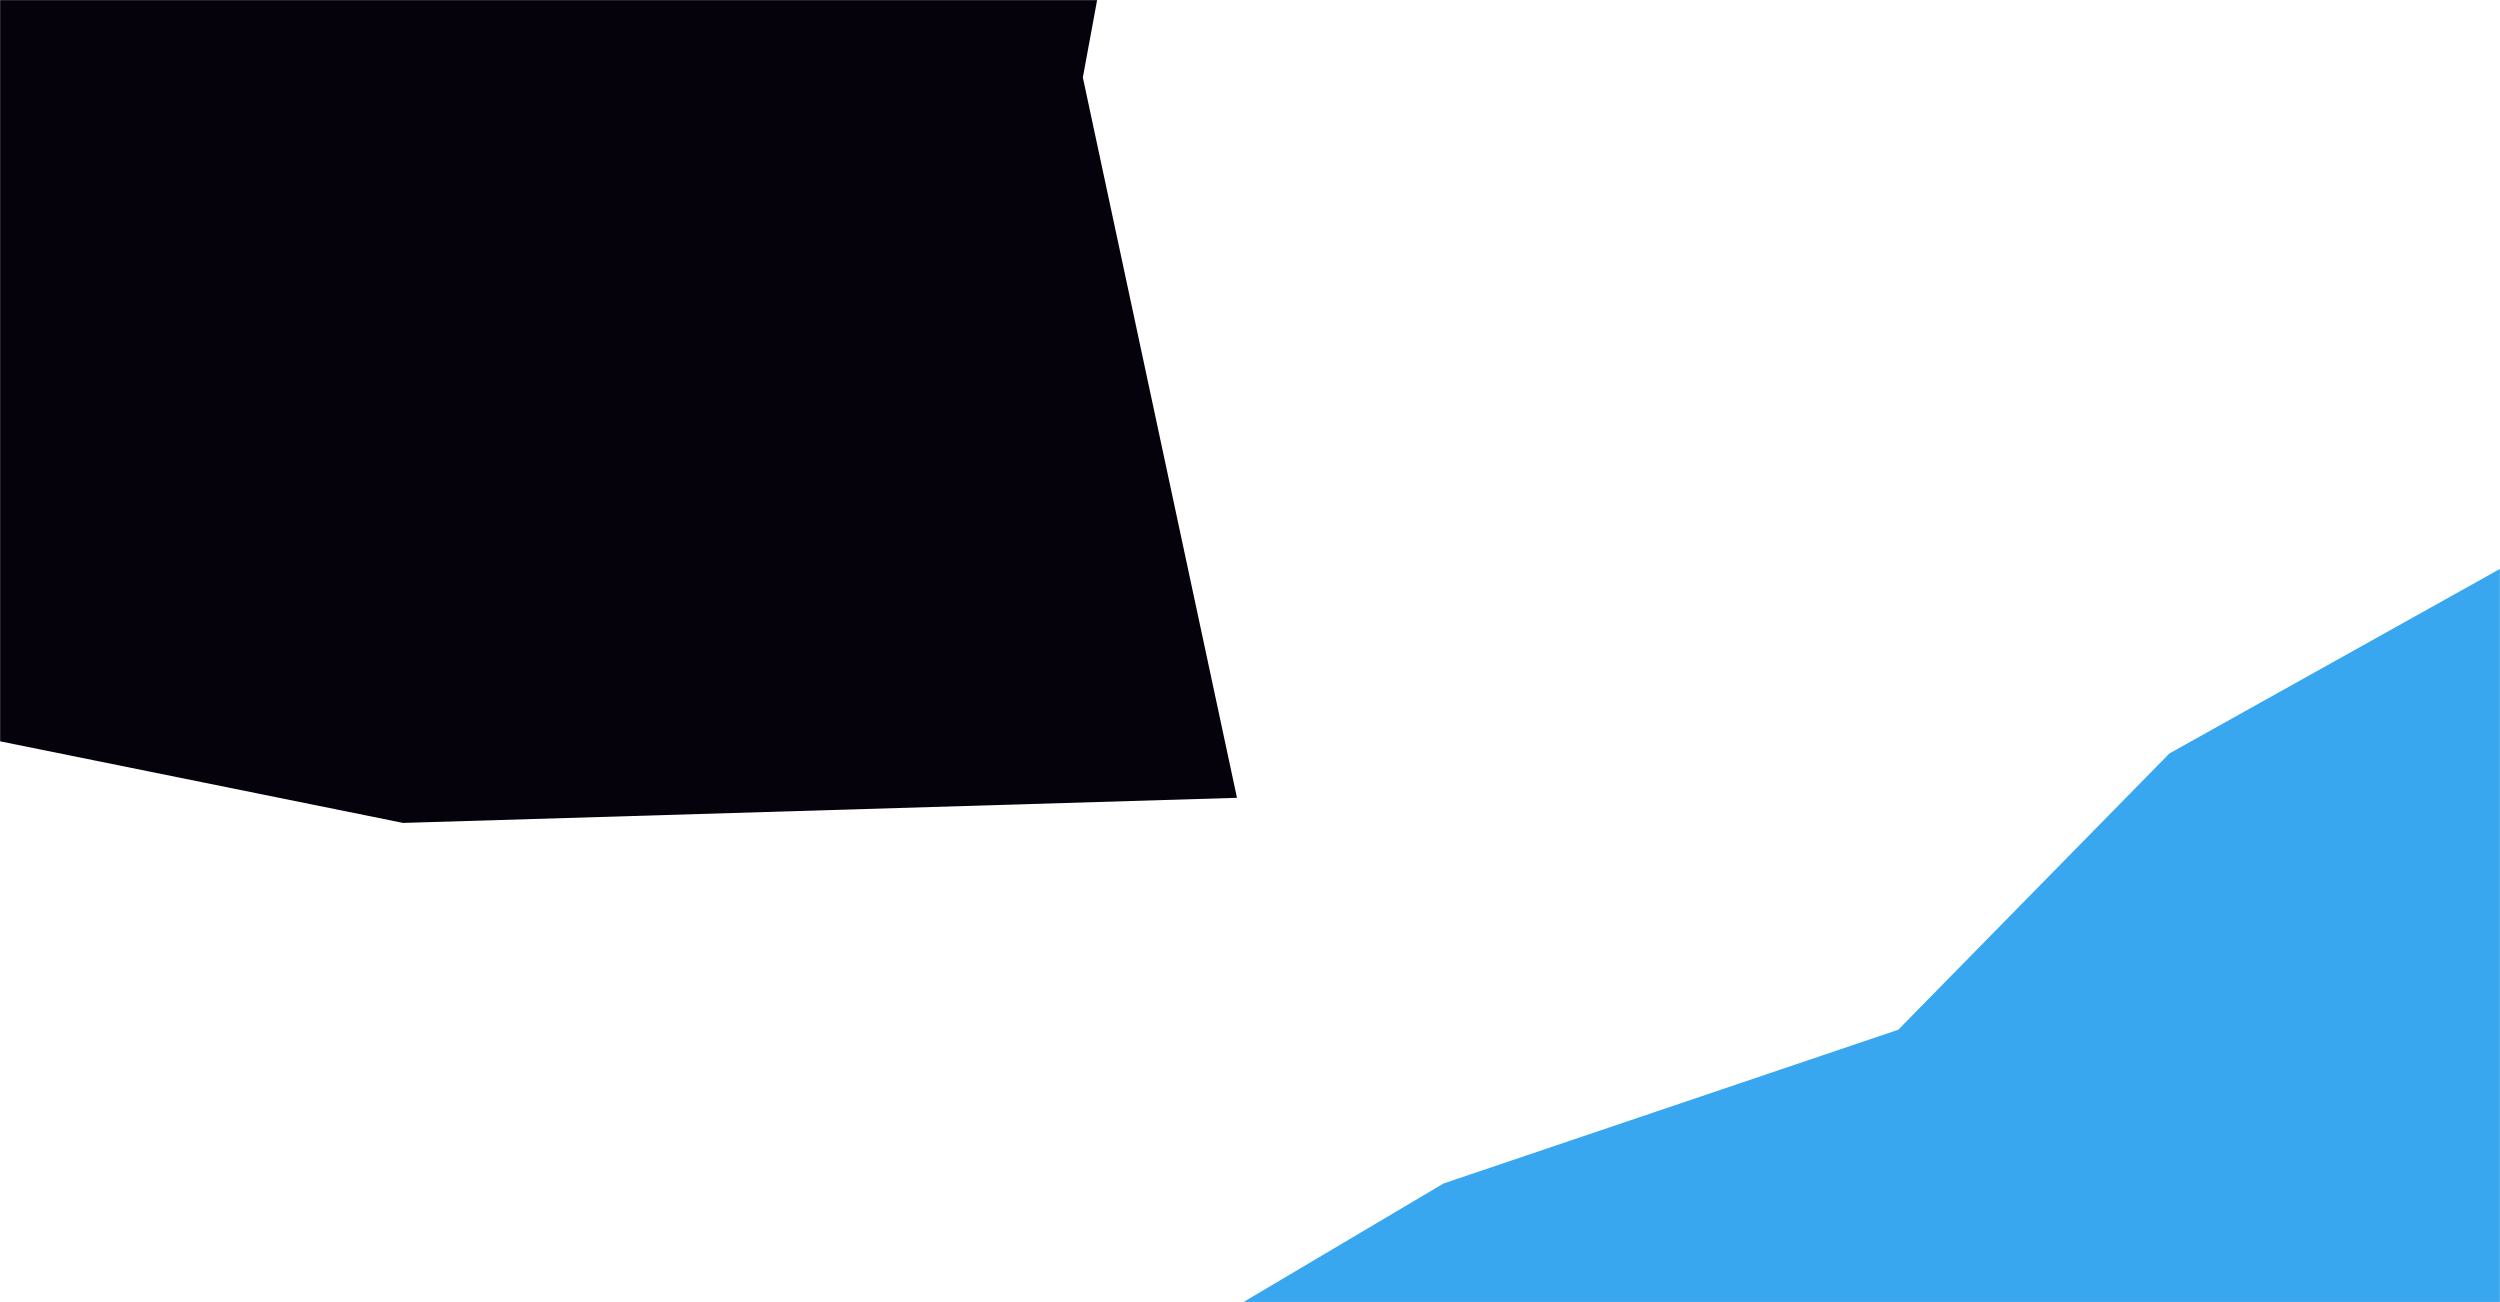 <svg width="1920" height="1000" viewBox="0 0 1920 1000" fill="none" xmlns="http://www.w3.org/2000/svg">
<mask id="mask0_268_367" style="mask-type:alpha" maskUnits="userSpaceOnUse" x="0" y="0" width="1920" height="1000">
<rect width="1920" height="1000" fill="#541FD3"/>
</mask>
<g mask="url(#mask0_268_367)">
<g filter="url(#filter0_f_268_367)">
<path d="M2005 1068.59L1996.87 394L1666.15 578.618L1457.86 790.847L1108.72 908.873L830 1074L2005 1068.59Z" fill="#38A7EF"/>
</g>
<g filter="url(#filter1_f_268_367)">
<path d="M-275 -265H891.477L831.623 59.489L950 612.717L309.568 632L-275 513.641V-265Z" fill="#05020B"/>
</g>
</g>
<defs>
<filter id="filter0_f_268_367" x="630" y="194" width="1575" height="1080" filterUnits="userSpaceOnUse" color-interpolation-filters="sRGB">
<feFlood flood-opacity="0" result="BackgroundImageFix"/>
<feBlend mode="normal" in="SourceGraphic" in2="BackgroundImageFix" result="shape"/>
<feGaussianBlur stdDeviation="100" result="effect1_foregroundBlur_268_367"/>
</filter>
<filter id="filter1_f_268_367" x="-525" y="-515" width="1725" height="1397" filterUnits="userSpaceOnUse" color-interpolation-filters="sRGB">
<feFlood flood-opacity="0" result="BackgroundImageFix"/>
<feBlend mode="normal" in="SourceGraphic" in2="BackgroundImageFix" result="shape"/>
<feGaussianBlur stdDeviation="125" result="effect1_foregroundBlur_268_367"/>
</filter>
</defs>
</svg>
